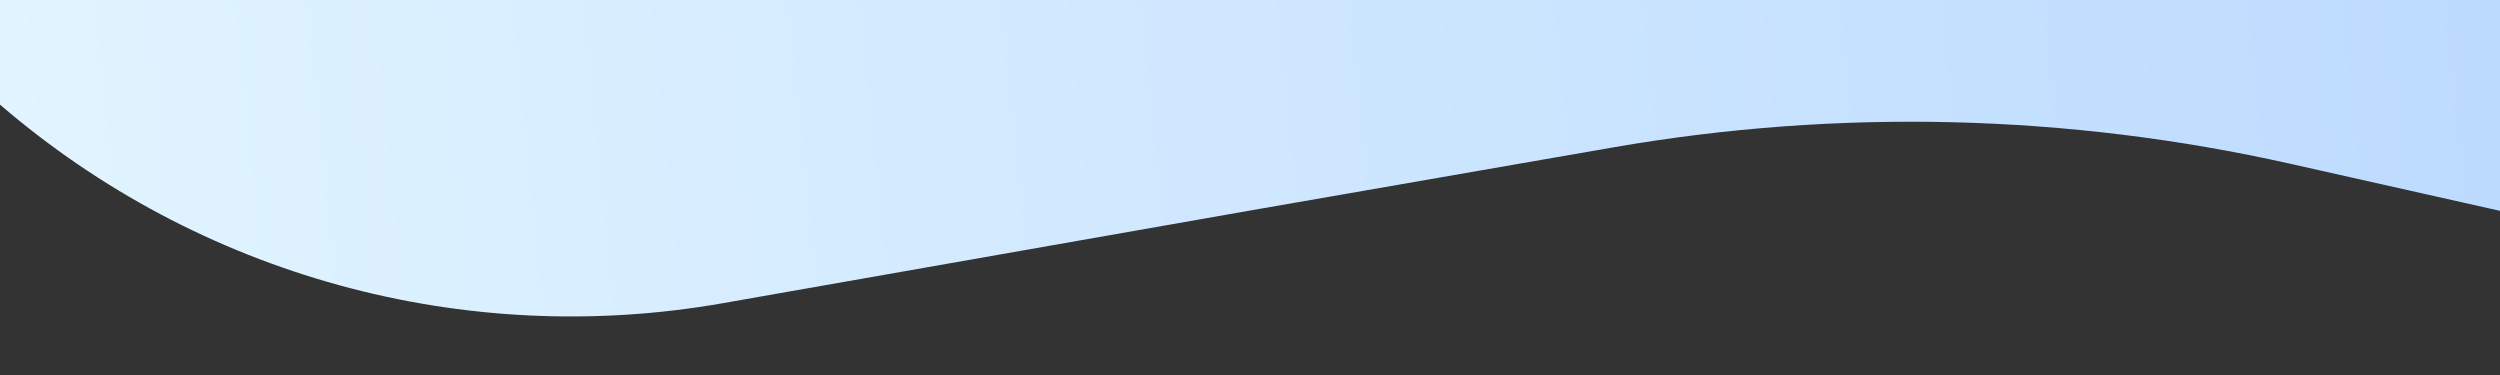<?xml version="1.0" encoding="UTF-8"?> <svg xmlns="http://www.w3.org/2000/svg" width="1440" height="216" viewBox="0 0 1440 216" fill="none"><rect x="0" y="0" width="1440" height="216" fill="#333333" stroke="none"/> <path d="M0 0H1440V121.441L1319.46 94.387C1191.24 65.611 1058.62 62.387 929.154 84.898L719 121.441L416.178 174.665C267.316 200.829 114.568 158.838 0 60.256V60.256V0Z" fill="url(#paint0_linear)"></path> <defs> <linearGradient id="paint0_linear" x1="1.97758e-06" y1="50" x2="1424.98" y2="-96.312" gradientUnits="userSpaceOnUse"> <stop stop-color="#E1F4FF"></stop> <stop offset="1" stop-color="#BDDBFF"></stop> </linearGradient> </defs> </svg> 